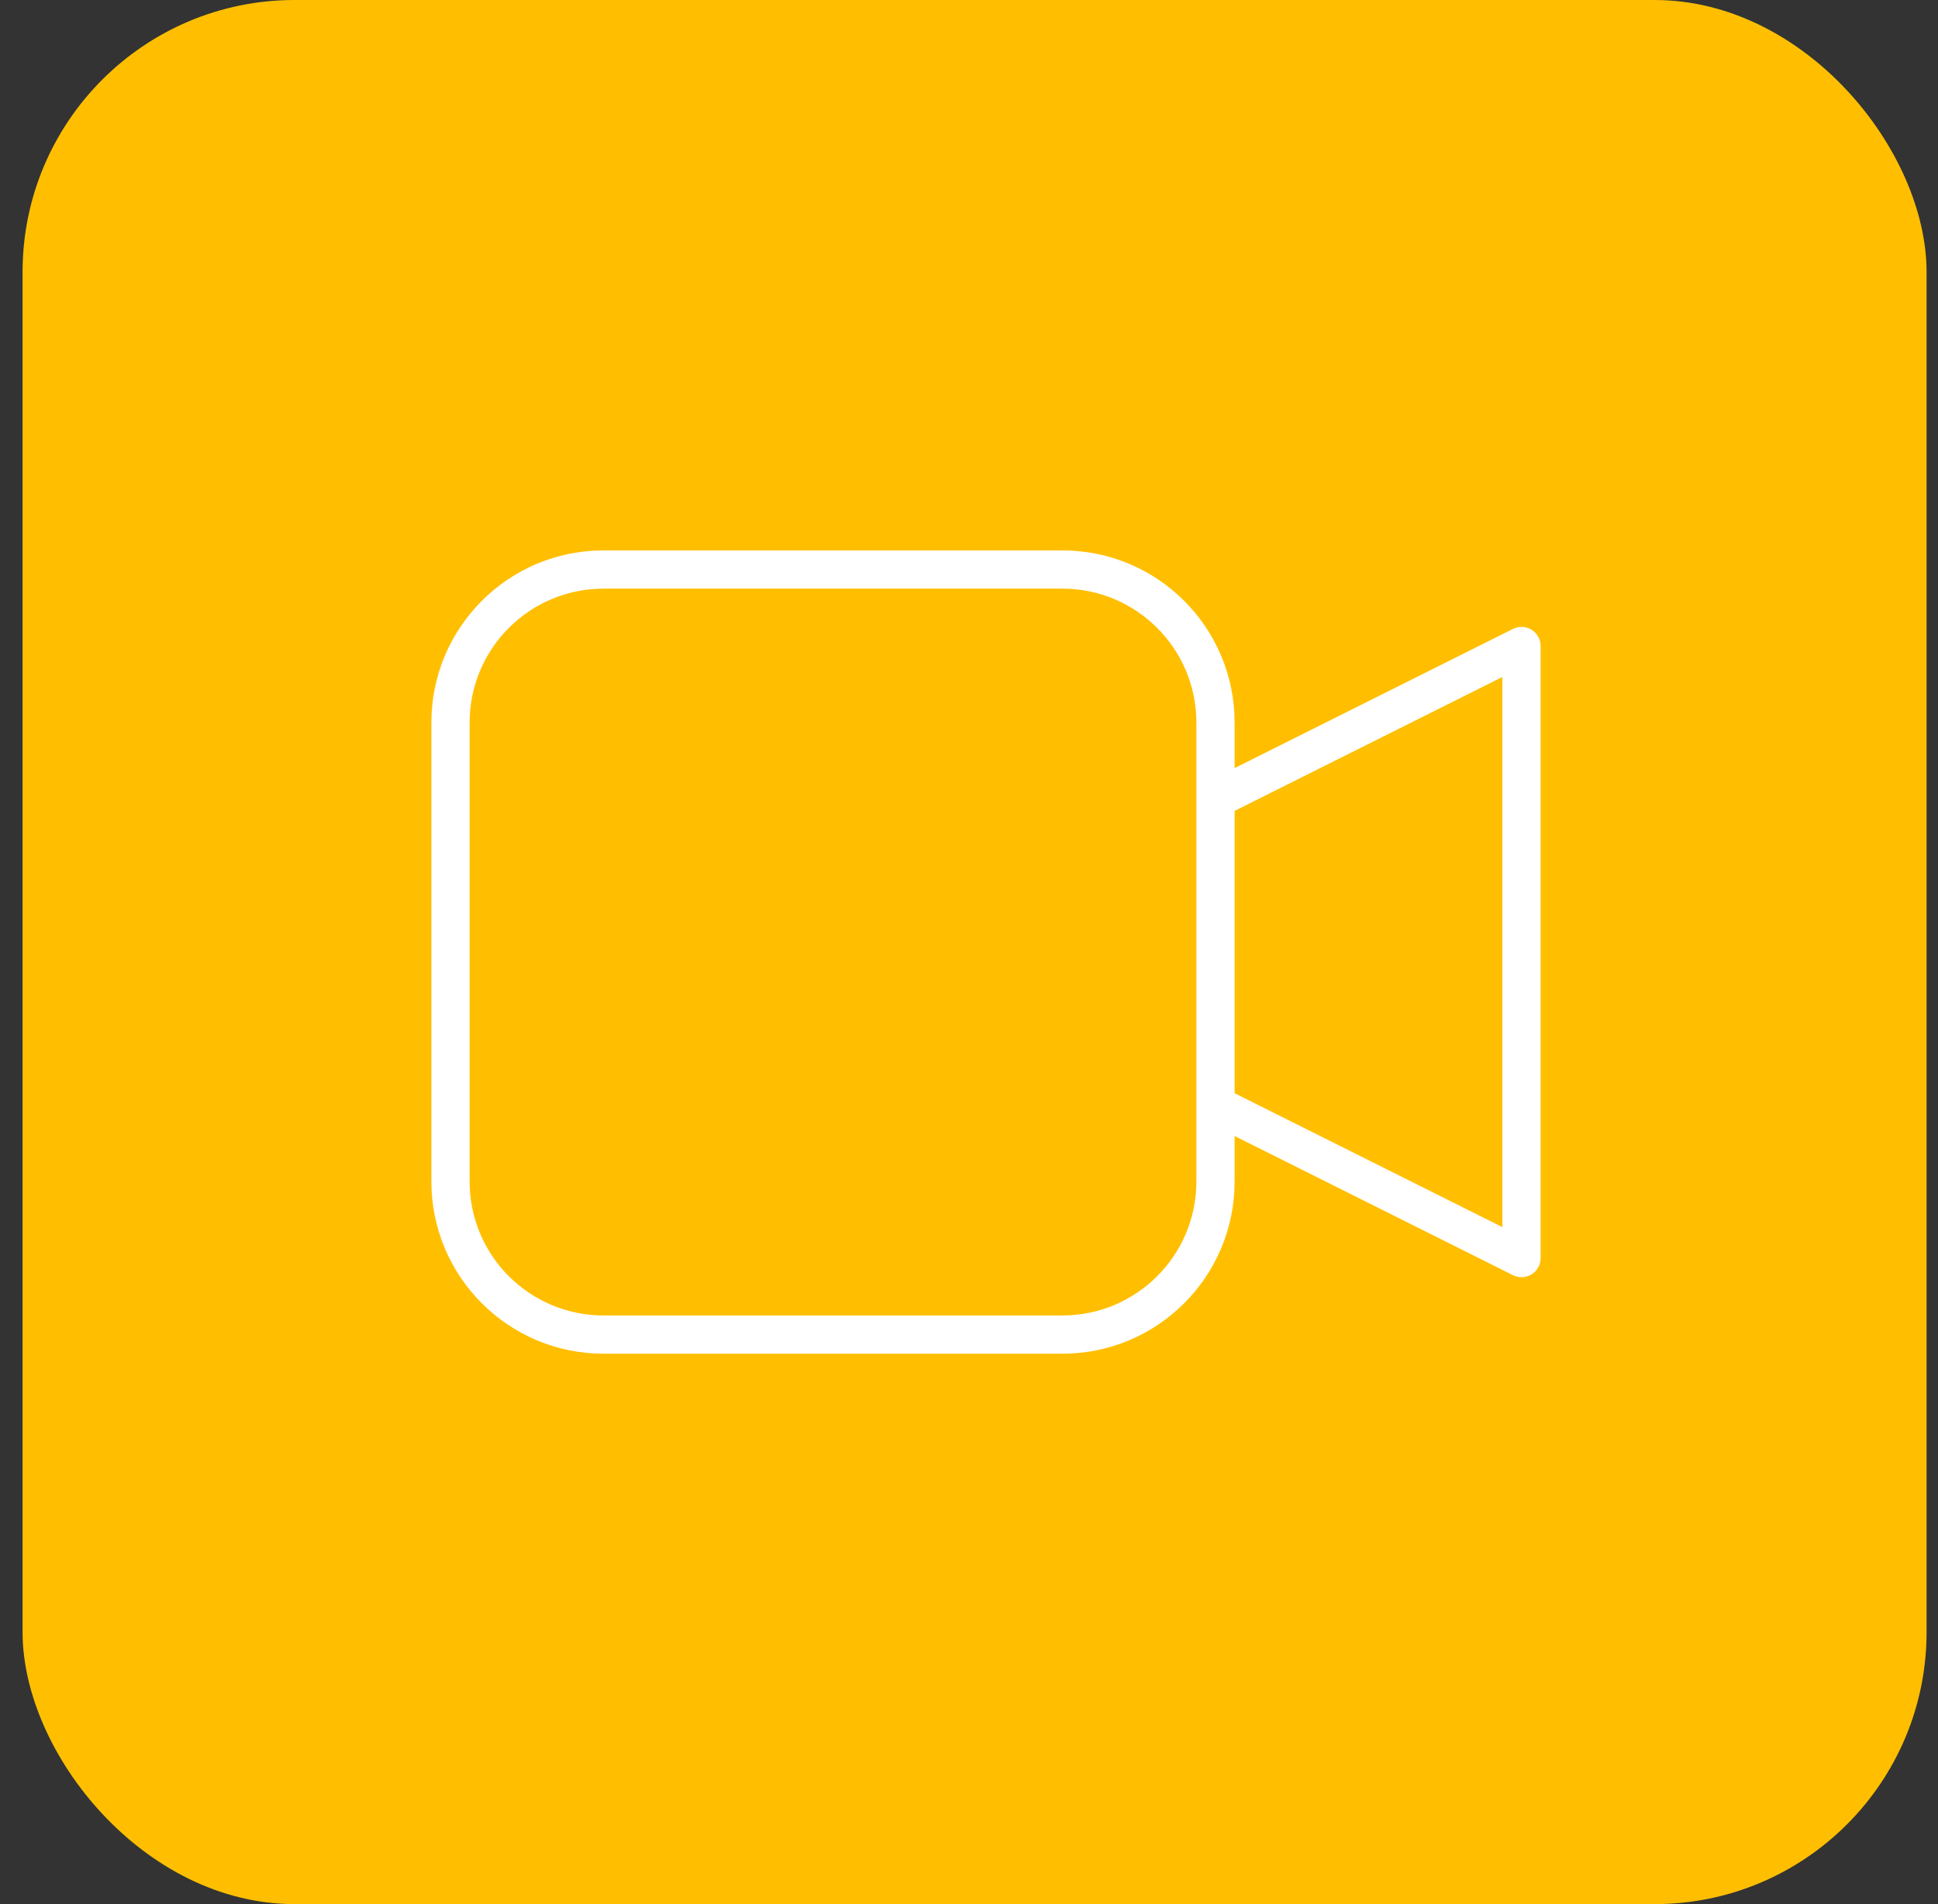 <svg xmlns="http://www.w3.org/2000/svg" width="57" height="56" viewBox="0 0 57 56" fill="none"><rect x="0" y="0" width="57" height="56" fill="#333333" stroke="none"/><rect x="0.664" width="56" height="56" rx="8" fill="#FFBF00"></rect><path fill-rule="evenodd" clip-rule="evenodd" d="M36.312 33.41V34.75C36.312 37.544 34.044 39.812 31.25 39.812H17.75C14.956 39.812 12.688 37.544 12.688 34.75V21.25C12.688 18.456 14.956 16.188 17.75 16.188H31.25C34.044 16.188 36.312 18.456 36.312 21.25V22.59L44.499 18.497C44.673 18.41 44.88 18.419 45.046 18.521C45.212 18.624 45.312 18.805 45.312 19V37C45.312 37.195 45.212 37.376 45.046 37.479C44.88 37.581 44.673 37.59 44.499 37.503L36.312 33.41ZM35.188 34.75V21.25C35.188 19.077 33.423 17.312 31.25 17.312H17.75C15.577 17.312 13.812 19.077 13.812 21.25V34.75C13.812 36.923 15.577 38.688 17.75 38.688H31.25C33.423 38.688 35.188 36.923 35.188 34.75ZM36.312 32.152L44.188 36.09V19.91L36.312 23.848V32.152Z" fill="white"></path></svg>